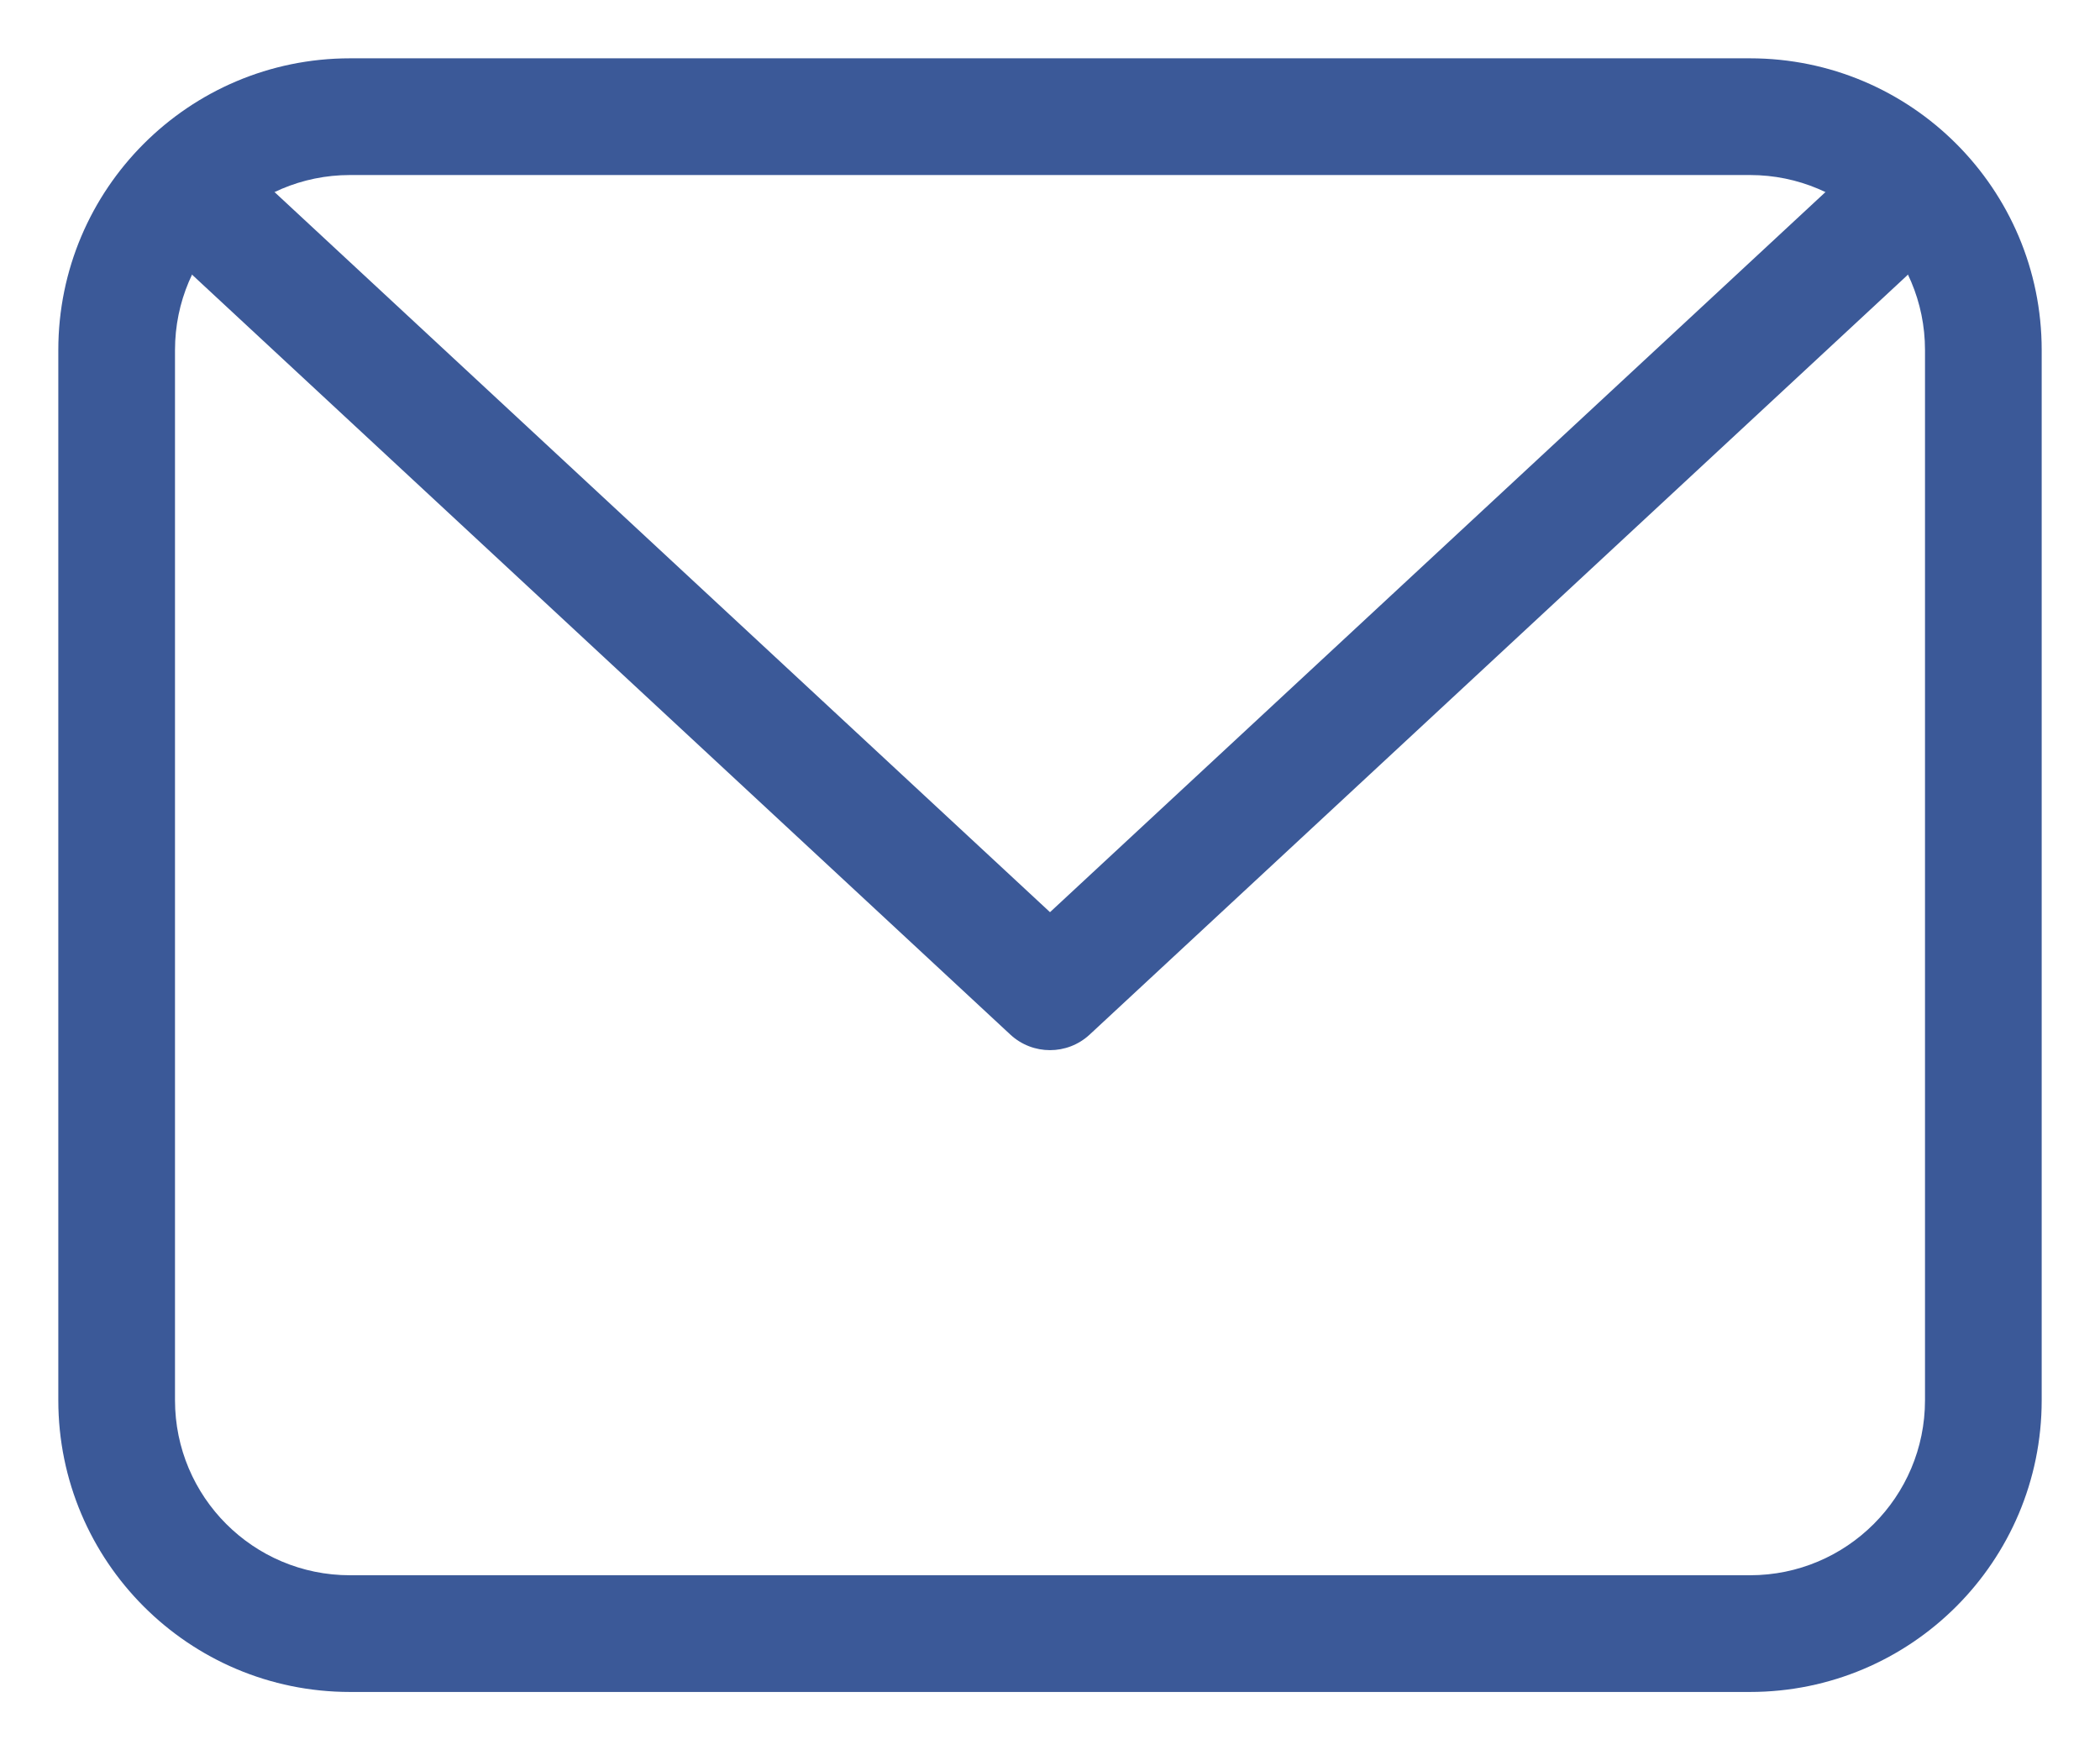 <?xml version="1.0" encoding="UTF-8"?>
<svg width="30px" height="25px" viewBox="0 0 30 25" version="1.1" xmlns="http://www.w3.org/2000/svg" xmlns:xlink="http://www.w3.org/1999/xlink">
    <!-- Generator: Sketch 51.3 (57544) - http://www.bohemiancoding.com/sketch -->
    <title>5 copy 2</title>
    <desc>Created with Sketch.</desc>
    <defs></defs>
    <g id="LC-Feature" stroke="none" stroke-width="1" fill="none" fill-rule="evenodd">
        <g id="LC_Feature" transform="translate(-947, -3188)" fill="#3B5998" fill-rule="nonzero">
            <g id="5-copy-2" transform="translate(947, 3188)">
                <path d="M5,2.5 C3.619,2.5 2.5,3.619 2.5,5 L2.5,20 C2.5,21.381 3.619,22.5 5,22.5 L25,22.5 C26.381,22.5 27.5,21.381 27.5,20 L27.5,5 C27.5,3.619 26.381,2.5 25,2.5 L5,2.5 Z M5,0.833 L25,0.833 C27.301,0.833 29.167,2.699 29.167,5 L29.167,20 C29.167,22.301 27.301,24.167 25,24.167 L5,24.167 C2.699,24.167 0.833,22.301 0.833,20 L0.833,5 C0.833,2.699 2.699,0.833 5,0.833 Z" id="Rectangle-3"></path>
                <path d="M26.1,2.723 C26.437,2.41 26.964,2.429 27.277,2.766 C27.59,3.104 27.571,3.631 27.234,3.944 L15.567,14.777 C15.247,15.074 14.753,15.074 14.433,14.777 L2.766,3.944 C2.429,3.631 2.41,3.104 2.723,2.766 C3.036,2.429 3.563,2.41 3.9,2.723 L15,13.029 L26.1,2.723 Z" id="Path-16"></path>
            </g>
        </g>
    </g>
</svg>